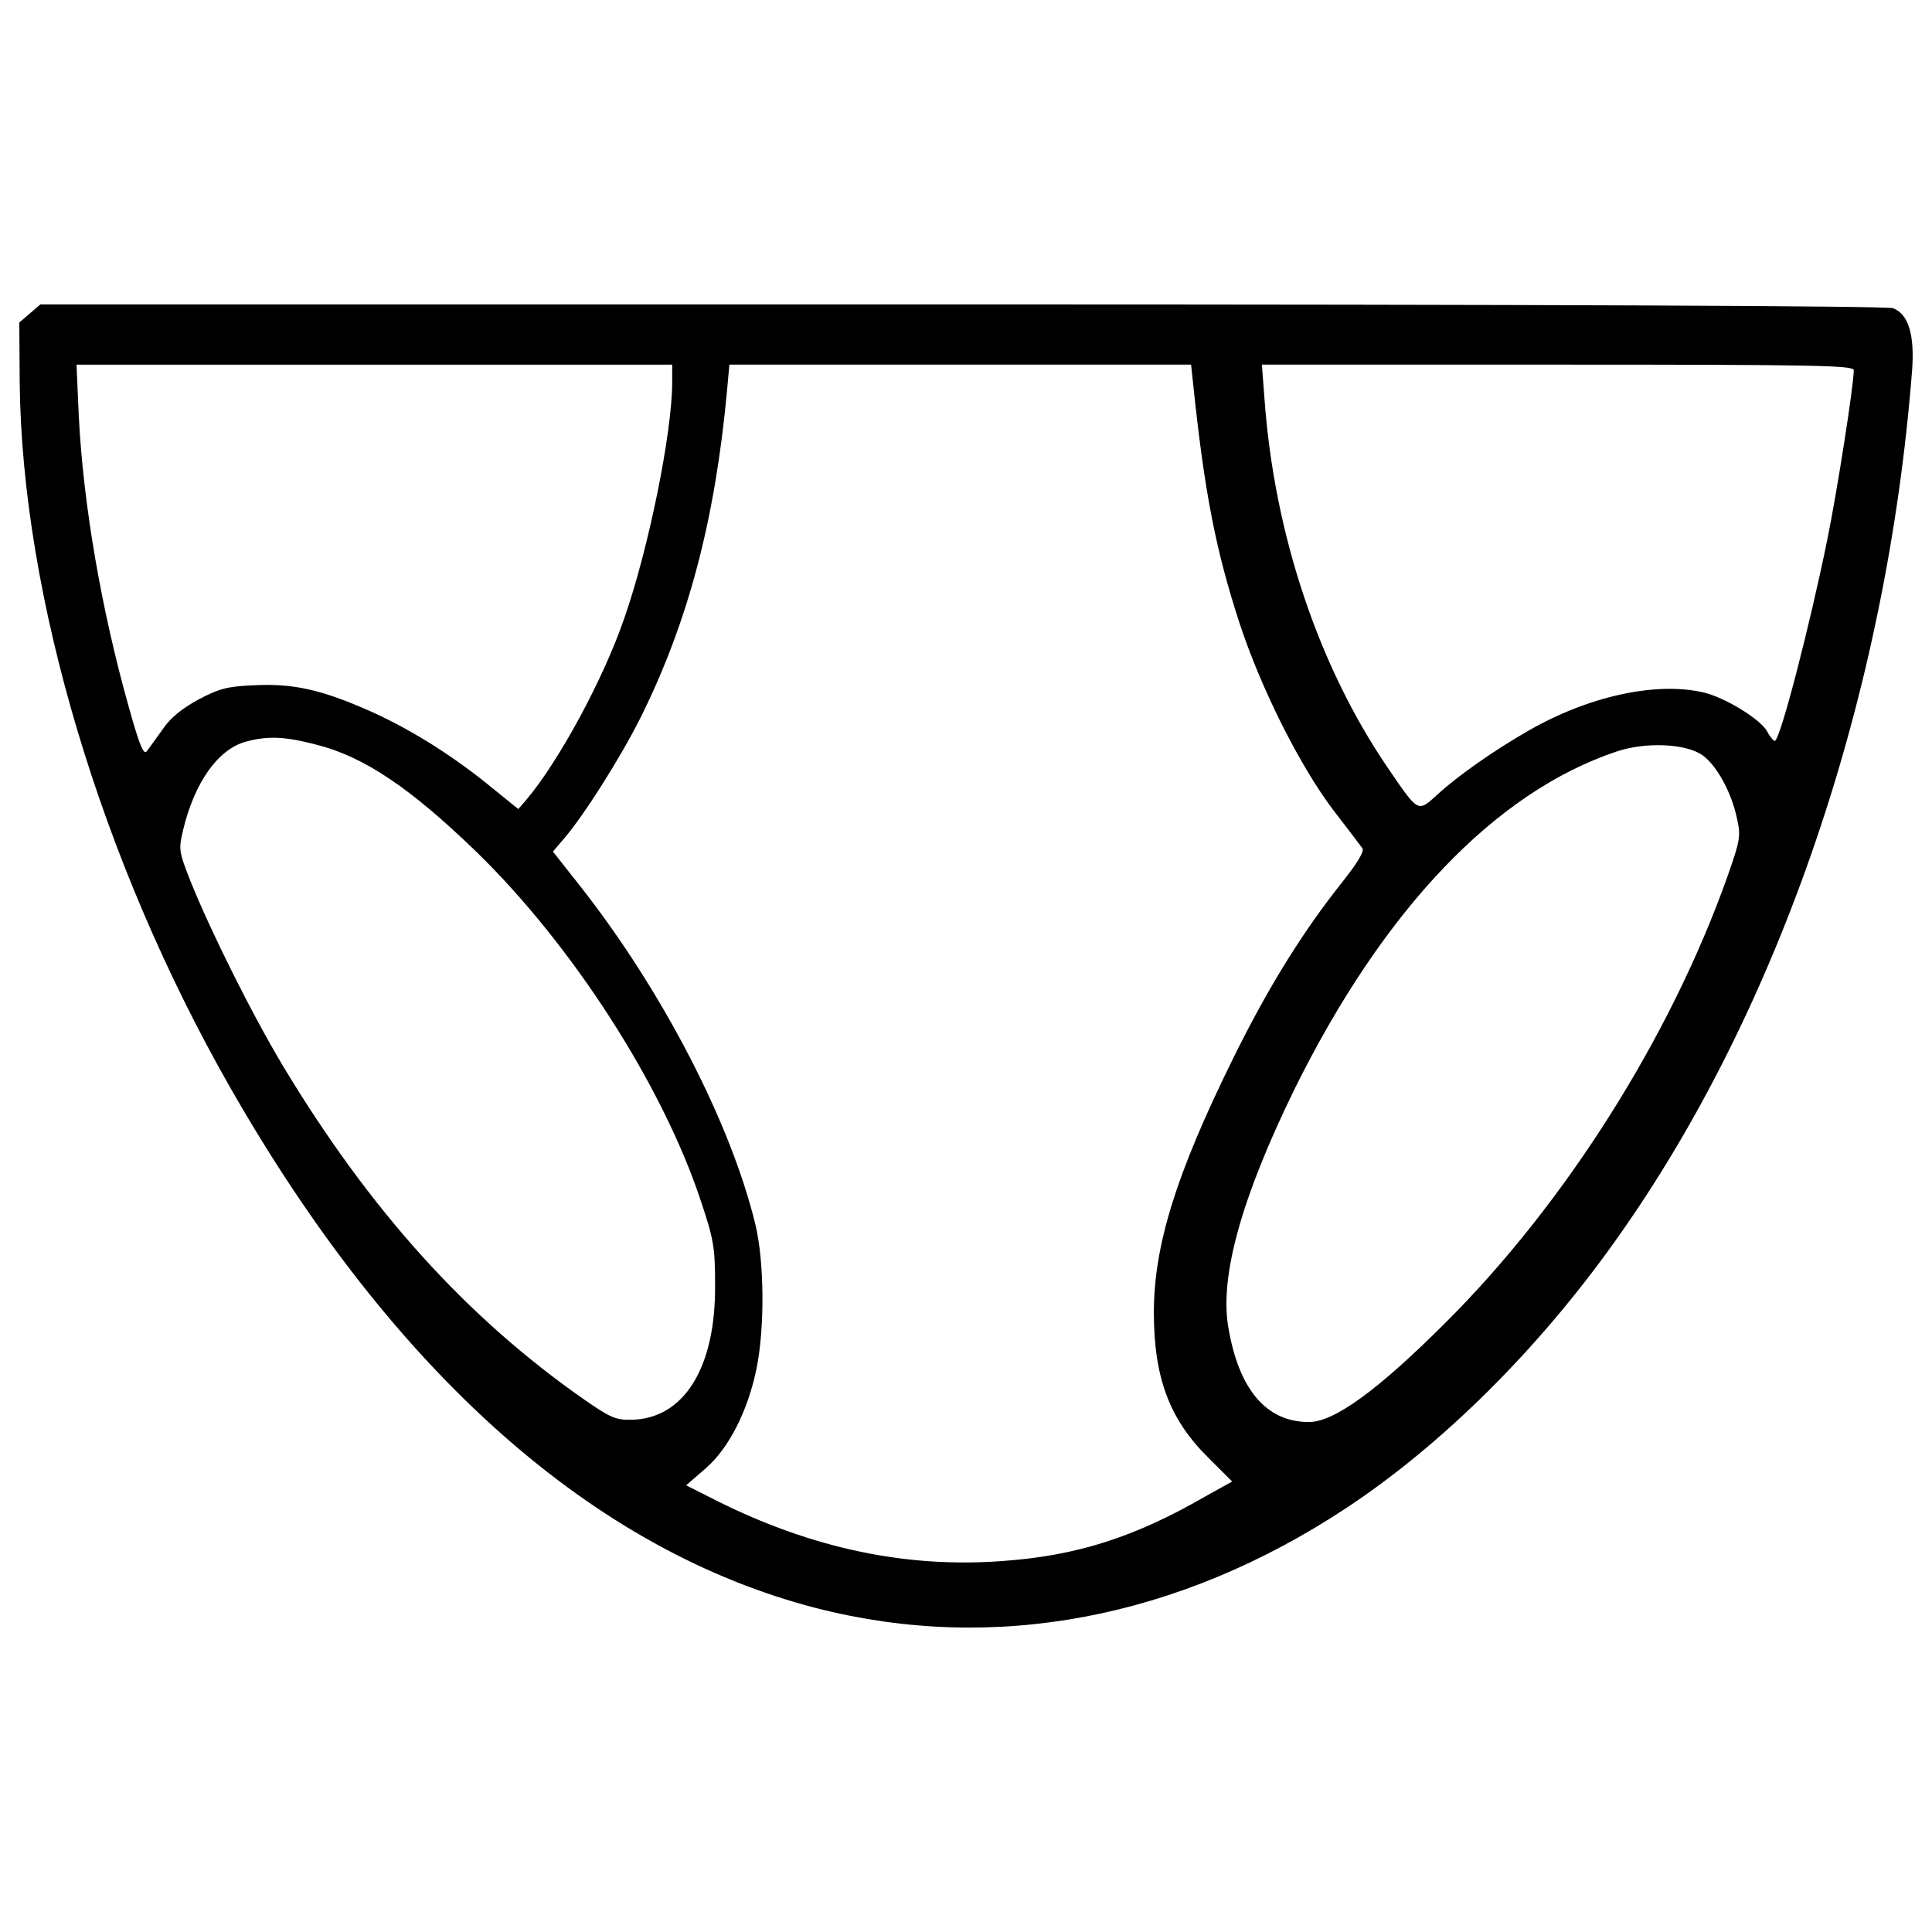 <?xml version="1.0" encoding="utf-8"?>
<!-- Uploaded to: SVG Repo, www.svgrepo.com, Generator: SVG Repo Mixer Tools -->
<!DOCTYPE svg PUBLIC "-//W3C//DTD SVG 1.1//EN" "http://www.w3.org/Graphics/SVG/1.1/DTD/svg11.dtd">
<svg fill="#000000" width="800px" height="800px" viewBox="0 0 1000 1000" version="1.1" xmlns="http://www.w3.org/2000/svg" xmlns:xlink="http://www.w3.org/1999/xlink"  enable-background="new 0 0 1000 1000" xml:space="preserve">

<g>
<g transform="translate(0,511) scale(0.1,-0.1)">
<path d="M154.5,3487.5l-54.5-46.7l1.9-309.7c11.7-1106.3,420.7-2479.4,1090.7-3652C2036-1997.2,3074.2-2918.5,4229.2-3214.6c915.4-233.7,1867.9-54.6,2734.6,516.1c496.7,327.2,997.2,821.9,1400.4,1390.7C9209.5-121.6,9766.5,1514.5,9897,3193.4c13.6,185-19.5,292.2-99.3,321.4c-31.2,11.7-1803.6,19.5-4818.7,19.5h-4770L154.5,3487.5z M3479.3,3131.1c0-261-122.7-862.8-247.4-1219.3c-109.1-319.4-342.8-747.9-510.3-944.6l-39-44.8l-163.6,132.5c-198.7,159.7-420.7,296-629.1,385.6c-233.7,101.3-377.9,132.4-572.6,122.7c-142.2-5.8-183.1-17.5-290.2-74c-85.7-46.7-146.1-95.4-185-153.9c-33.1-46.7-70.1-97.4-81.8-113c-15.6-23.4-37,25.3-91.5,220.1c-144.1,510.3-237.6,1053.7-261,1513.4l-11.7,266.8h1540.6h1542.6V3131.1z M6176.9,3111.6c58.4-557,116.9-851.1,237.6-1223.2c111-338.9,311.6-740.1,486.9-971.9c74-95.4,140.2-183.1,150-196.7c11.7-15.6-23.4-74-105.2-177.2c-204.5-257.1-383.7-545.4-564.8-913.5c-294.1-596-409-966.1-409-1312.8c0-338.9,81.8-555.1,284.4-753.8l120.8-120.8l-140.2-77.9c-364.2-210.4-664.2-305.8-1042-333.1c-502.5-38.9-993.3,64.3-1490,313.6l-153.9,77.9l101.3,87.7c120.8,105.2,218.1,298,262.9,516.1c42.9,210.4,40.9,551.2-5.8,746C3783.1-703.9,3430.6-22.2,3007.9,517.3l-146.1,185l58.4,68.2c103.2,120.8,288.3,412.9,393.4,621.3c247.4,496.7,387.6,1024.5,449.9,1700.4l11.7,130.5h1193.9h1195.9L6176.9,3111.6z M9595.1,3193.4c0-76-85.7-625.2-136.3-872.6c-89.6-442.1-245.4-1045.9-272.7-1045.9c-5.8,0-25.3,21.4-38.9,48.7c-35.1,64.3-220.1,177.2-331.1,202.6c-245.4,56.5-594.1-19.5-905.7-198.7c-173.4-99.3-366.2-233.7-471.4-331.1c-101.3-91.5-95.4-95.4-255.1,138.3c-360.3,527.8-588.2,1211.5-638.8,1908.8l-13.6,179.2h1532.9C9415.9,3222.6,9595.1,3218.7,9595.1,3193.4z M1638.7,1255.4c245.4-62.3,483-222,825.8-553.1c496.7-483,964.1-1207.6,1162.8-1807.5c66.2-198.7,74-239.6,74-434.3c3.9-430.4-161.7-695.3-434.3-699.2c-77.9-1.9-109.1,11.7-235.7,99.4c-613.5,426.5-1114.1,981.6-1564,1727.6c-163.6,272.7-375.9,699.2-481.1,960.2c-60.4,153.9-62.3,165.6-39,262.9c58.4,247.4,181.1,420.7,325.3,459.7C1387.4,1302.2,1473.1,1298.3,1638.7,1255.4z M8812.1,1200.9c74-52.6,151.9-194.8,179.2-331.1c19.5-85.7,15.6-111-50.6-298C8646.6-256,8103.2-1116.9,7483.8-1734.3c-352.5-352.5-578.5-516.1-709-516.1c-220.1,0-362.3,167.5-416.8,488.9c-46.7,264.9,70.1,677.8,342.8,1234.9C7160.5,402.3,7738.9,1010,8368.1,1220.4C8520,1271,8726.4,1261.3,8812.1,1200.9z"/>
</g>
</g>
</svg>